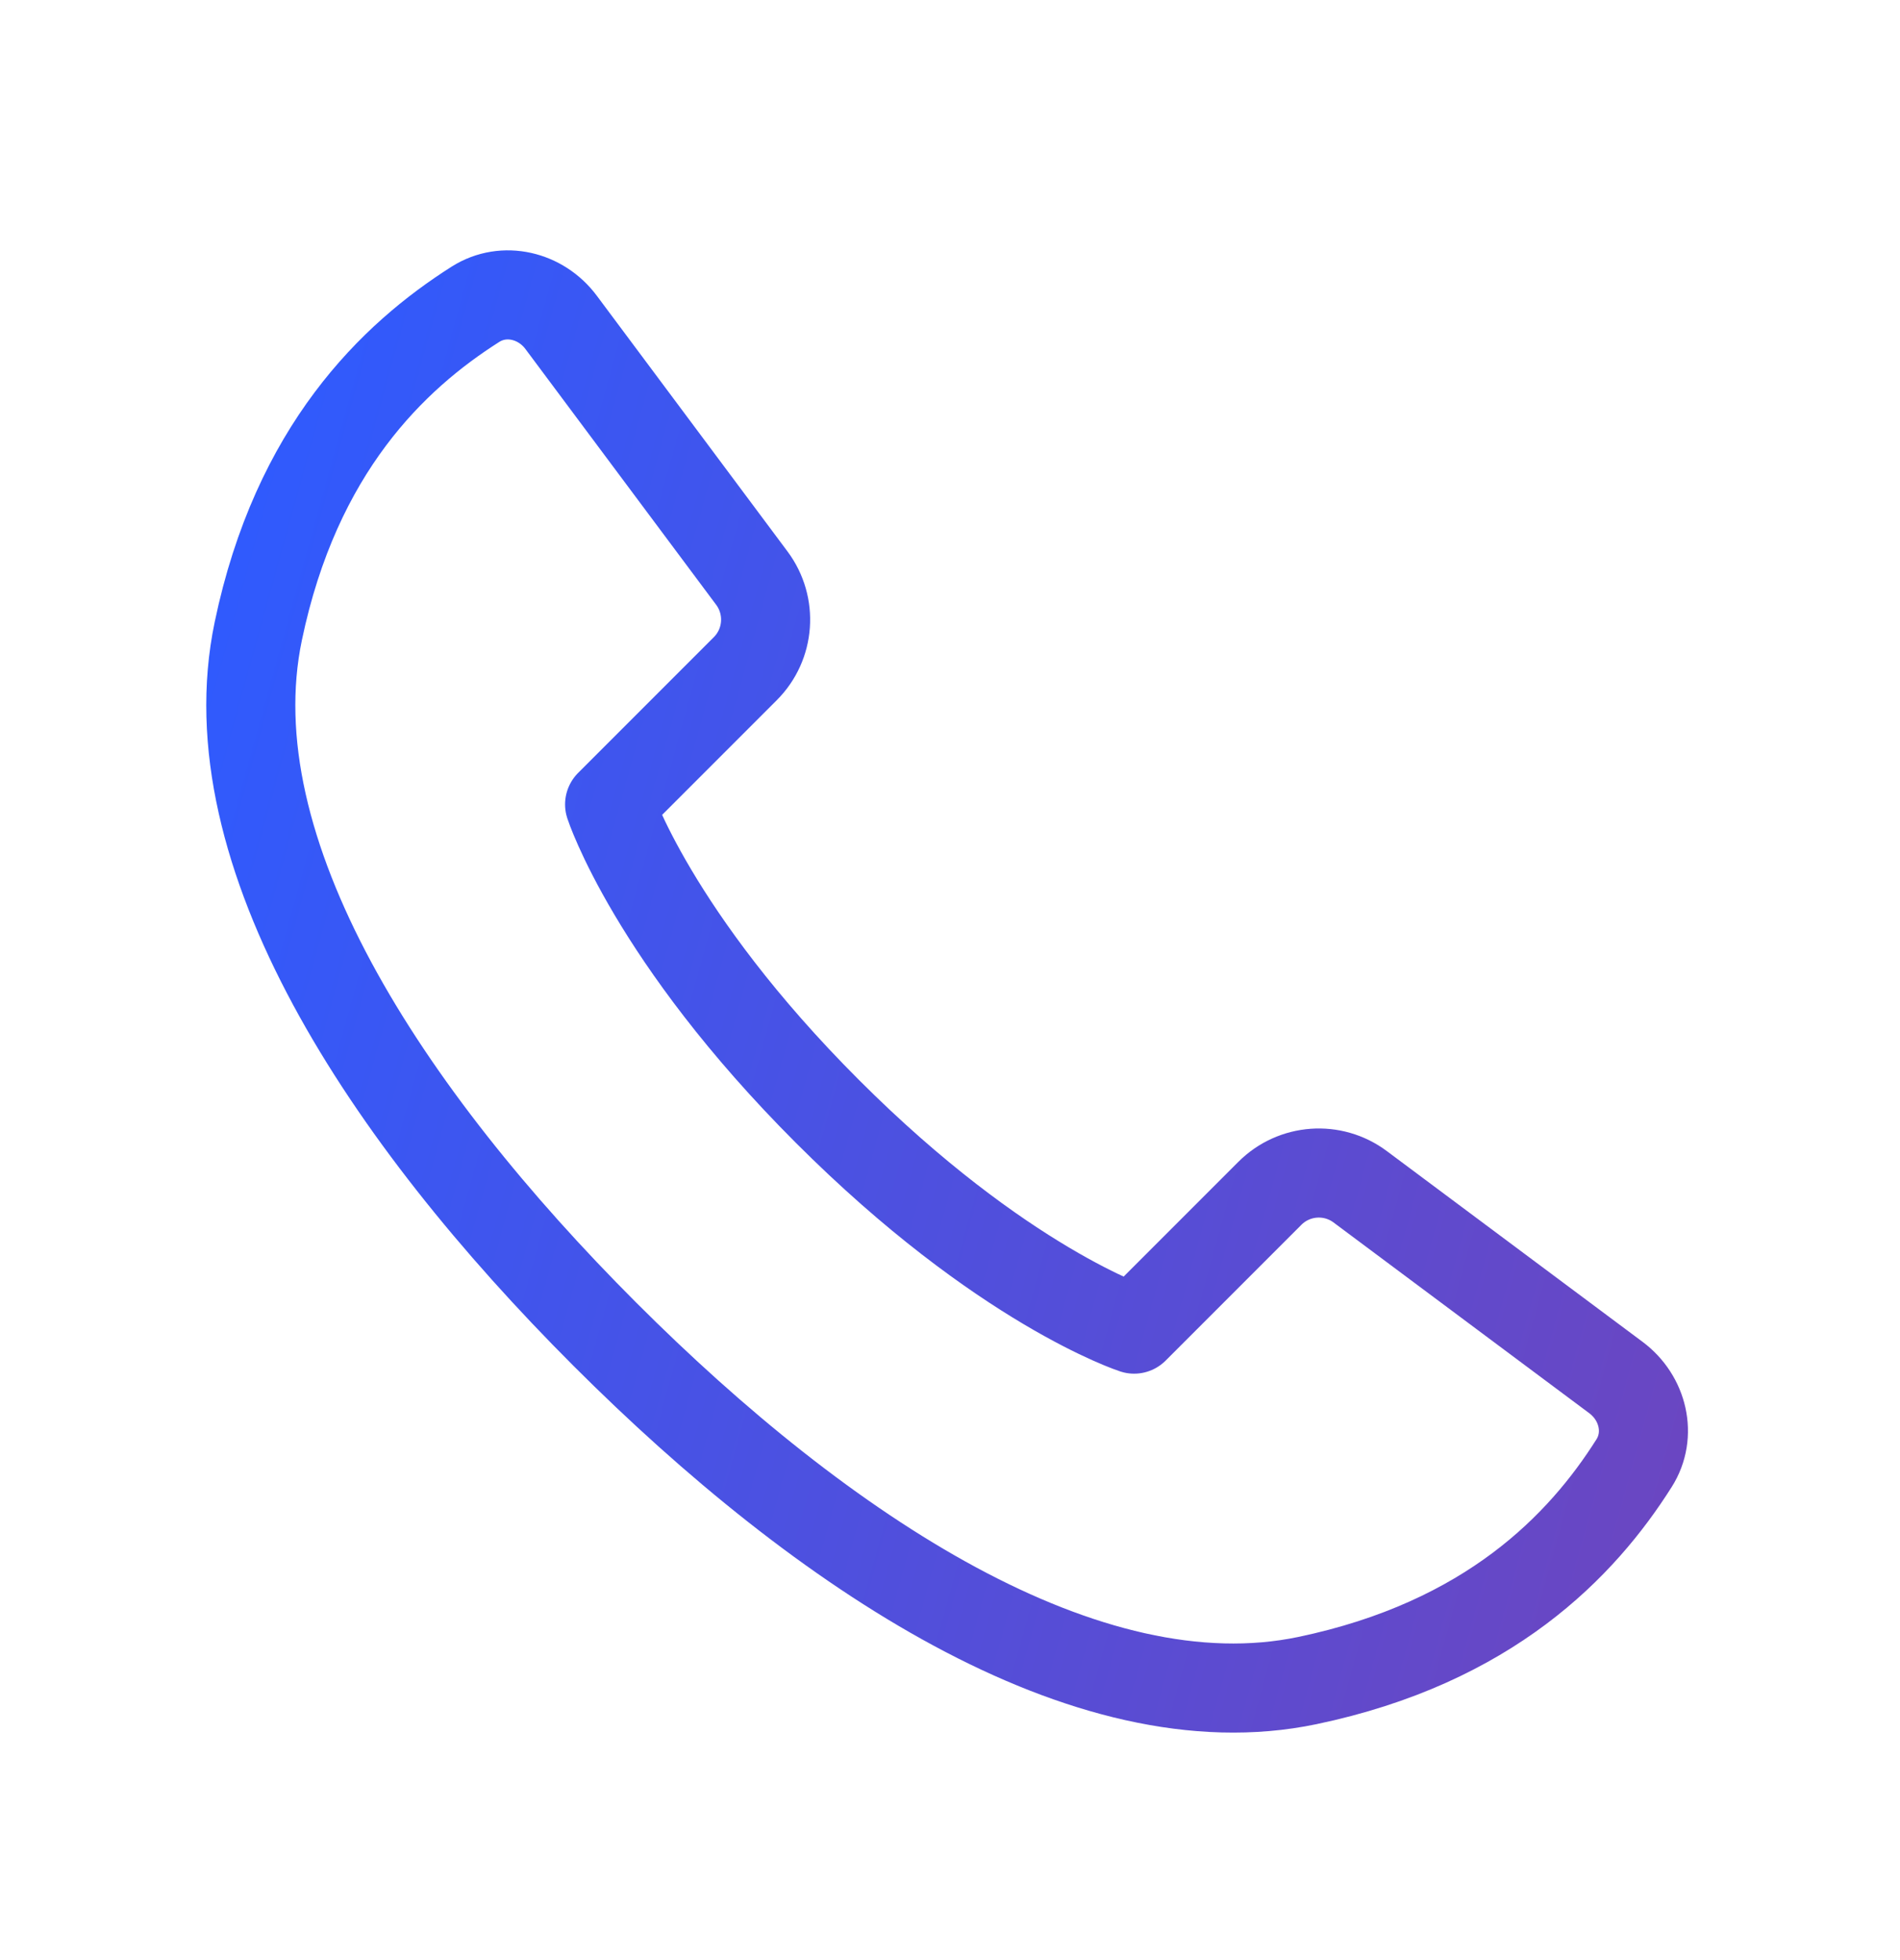 <svg width="32" height="33" viewBox="0 0 32 33" fill="none" xmlns="http://www.w3.org/2000/svg">
<mask id="mask0_46_1556" style="mask-type:luminance" maskUnits="userSpaceOnUse" x="2" y="2" width="28" height="29">
<path d="M30 2.609H2V30.609H30V2.609Z" fill="white"/>
</mask>
<g mask="url(#mask0_46_1556)">
<path d="M4.35 10.626C3.572 14.348 6.503 18.779 10.184 22.46C13.865 26.141 18.296 29.072 22.018 28.294C25.079 27.654 26.642 26.024 27.521 24.634C27.825 24.155 27.672 23.533 27.217 23.193L22.909 19.981C22.445 19.634 21.797 19.681 21.387 20.091L19.101 22.377C19.101 22.377 16.878 21.655 13.934 18.71C10.989 15.765 10.267 13.543 10.267 13.543L12.553 11.257C12.963 10.847 13.009 10.199 12.663 9.734L9.45 5.427C9.111 4.972 8.489 4.819 8.009 5.122C6.62 6.002 4.989 7.565 4.35 10.626Z" stroke="url(#paint0_linear_46_1556)" stroke-width="1.5" stroke-linecap="round" stroke-linejoin="round"/>
</g>
<defs>
<linearGradient id="paint0_linear_46_1556" x1="8.463" y1="-10.334" x2="36.281" y2="-2.626" gradientUnits="userSpaceOnUse">
<stop stop-color="#2E5BFF"/>
<stop offset="1" stop-color="#6B46C1"/>
</linearGradient>
</defs>
</svg>

